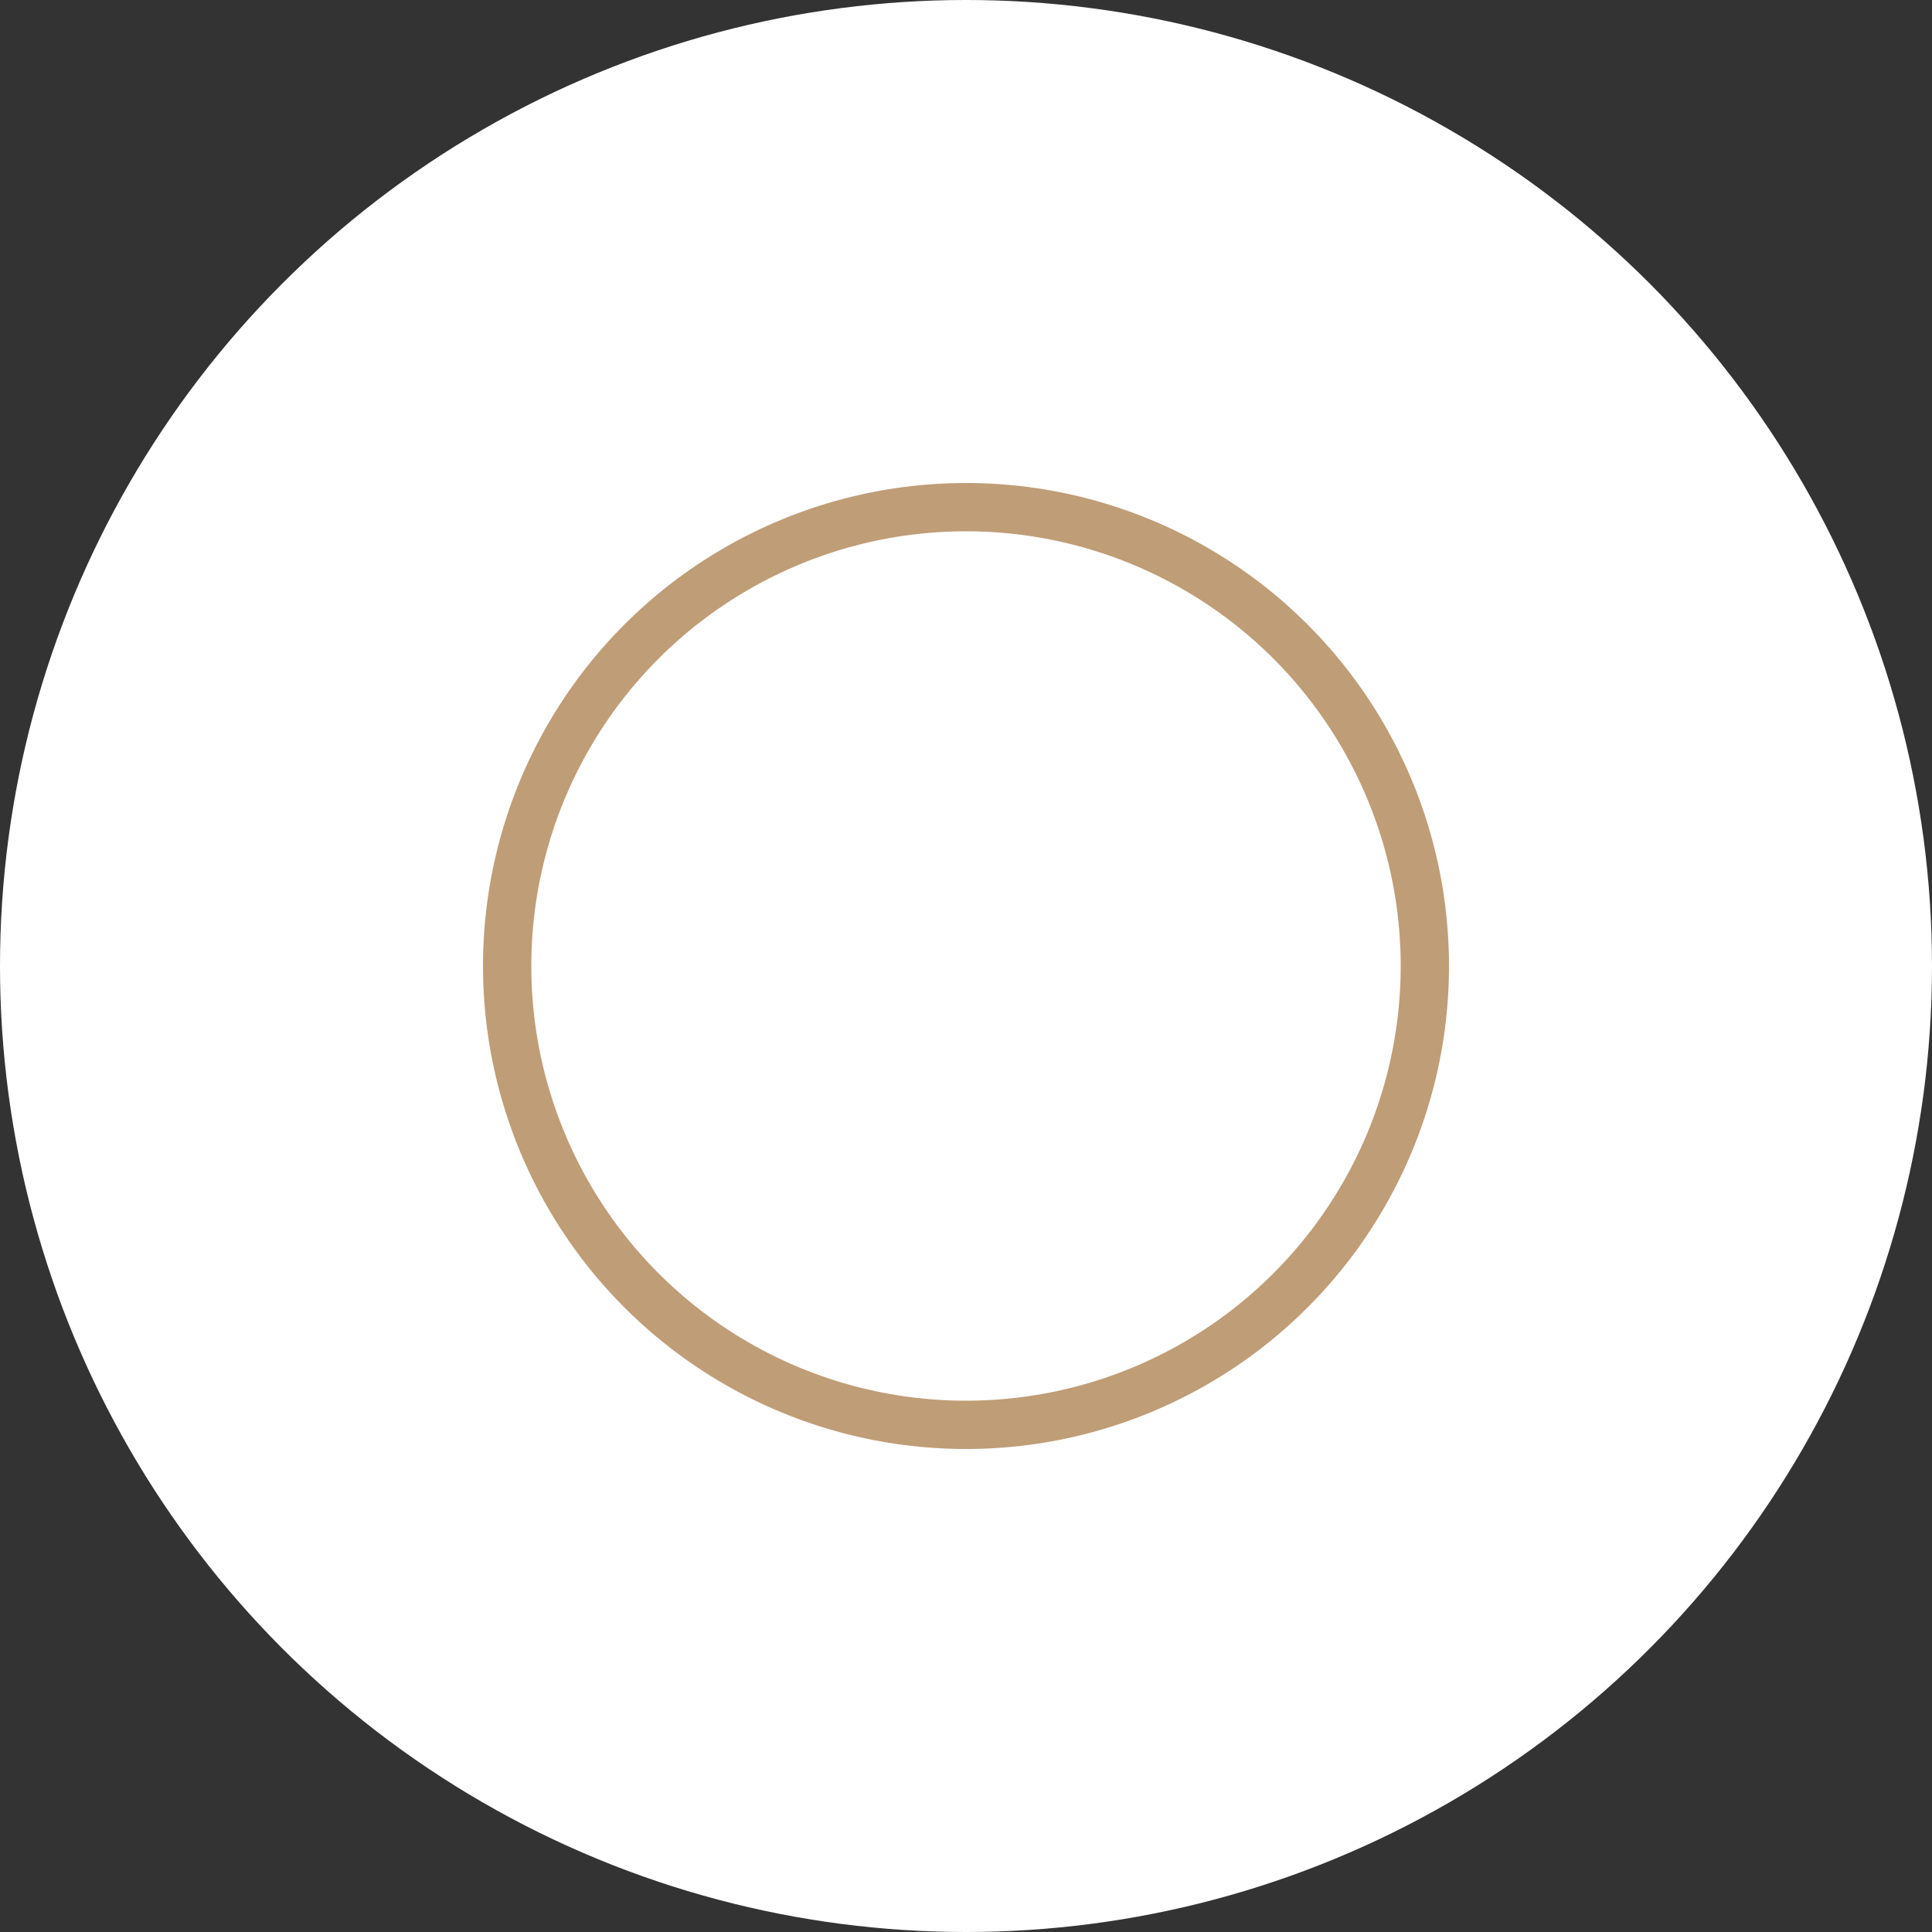 <svg id="组_2112" data-name="组 2112" xmlns="http://www.w3.org/2000/svg" width="40" height="40" viewBox="0 0 40 40">
  <rect x="0" y="0" width="40" height="40" fill="#333333" stroke="none"/>
  <circle id="椭圆_24" data-name="椭圆 24" cx="20" cy="20" r="20" fill="#fff"/>
  <g id="椭圆_25" data-name="椭圆 25" transform="translate(10 10)" fill="#fff" stroke="#bf9d77" stroke-width="1">
    <circle cx="10" cy="10" r="10" stroke="none"/>
    <circle cx="10" cy="10" r="9.5" fill="none"/>
  </g>
</svg>
